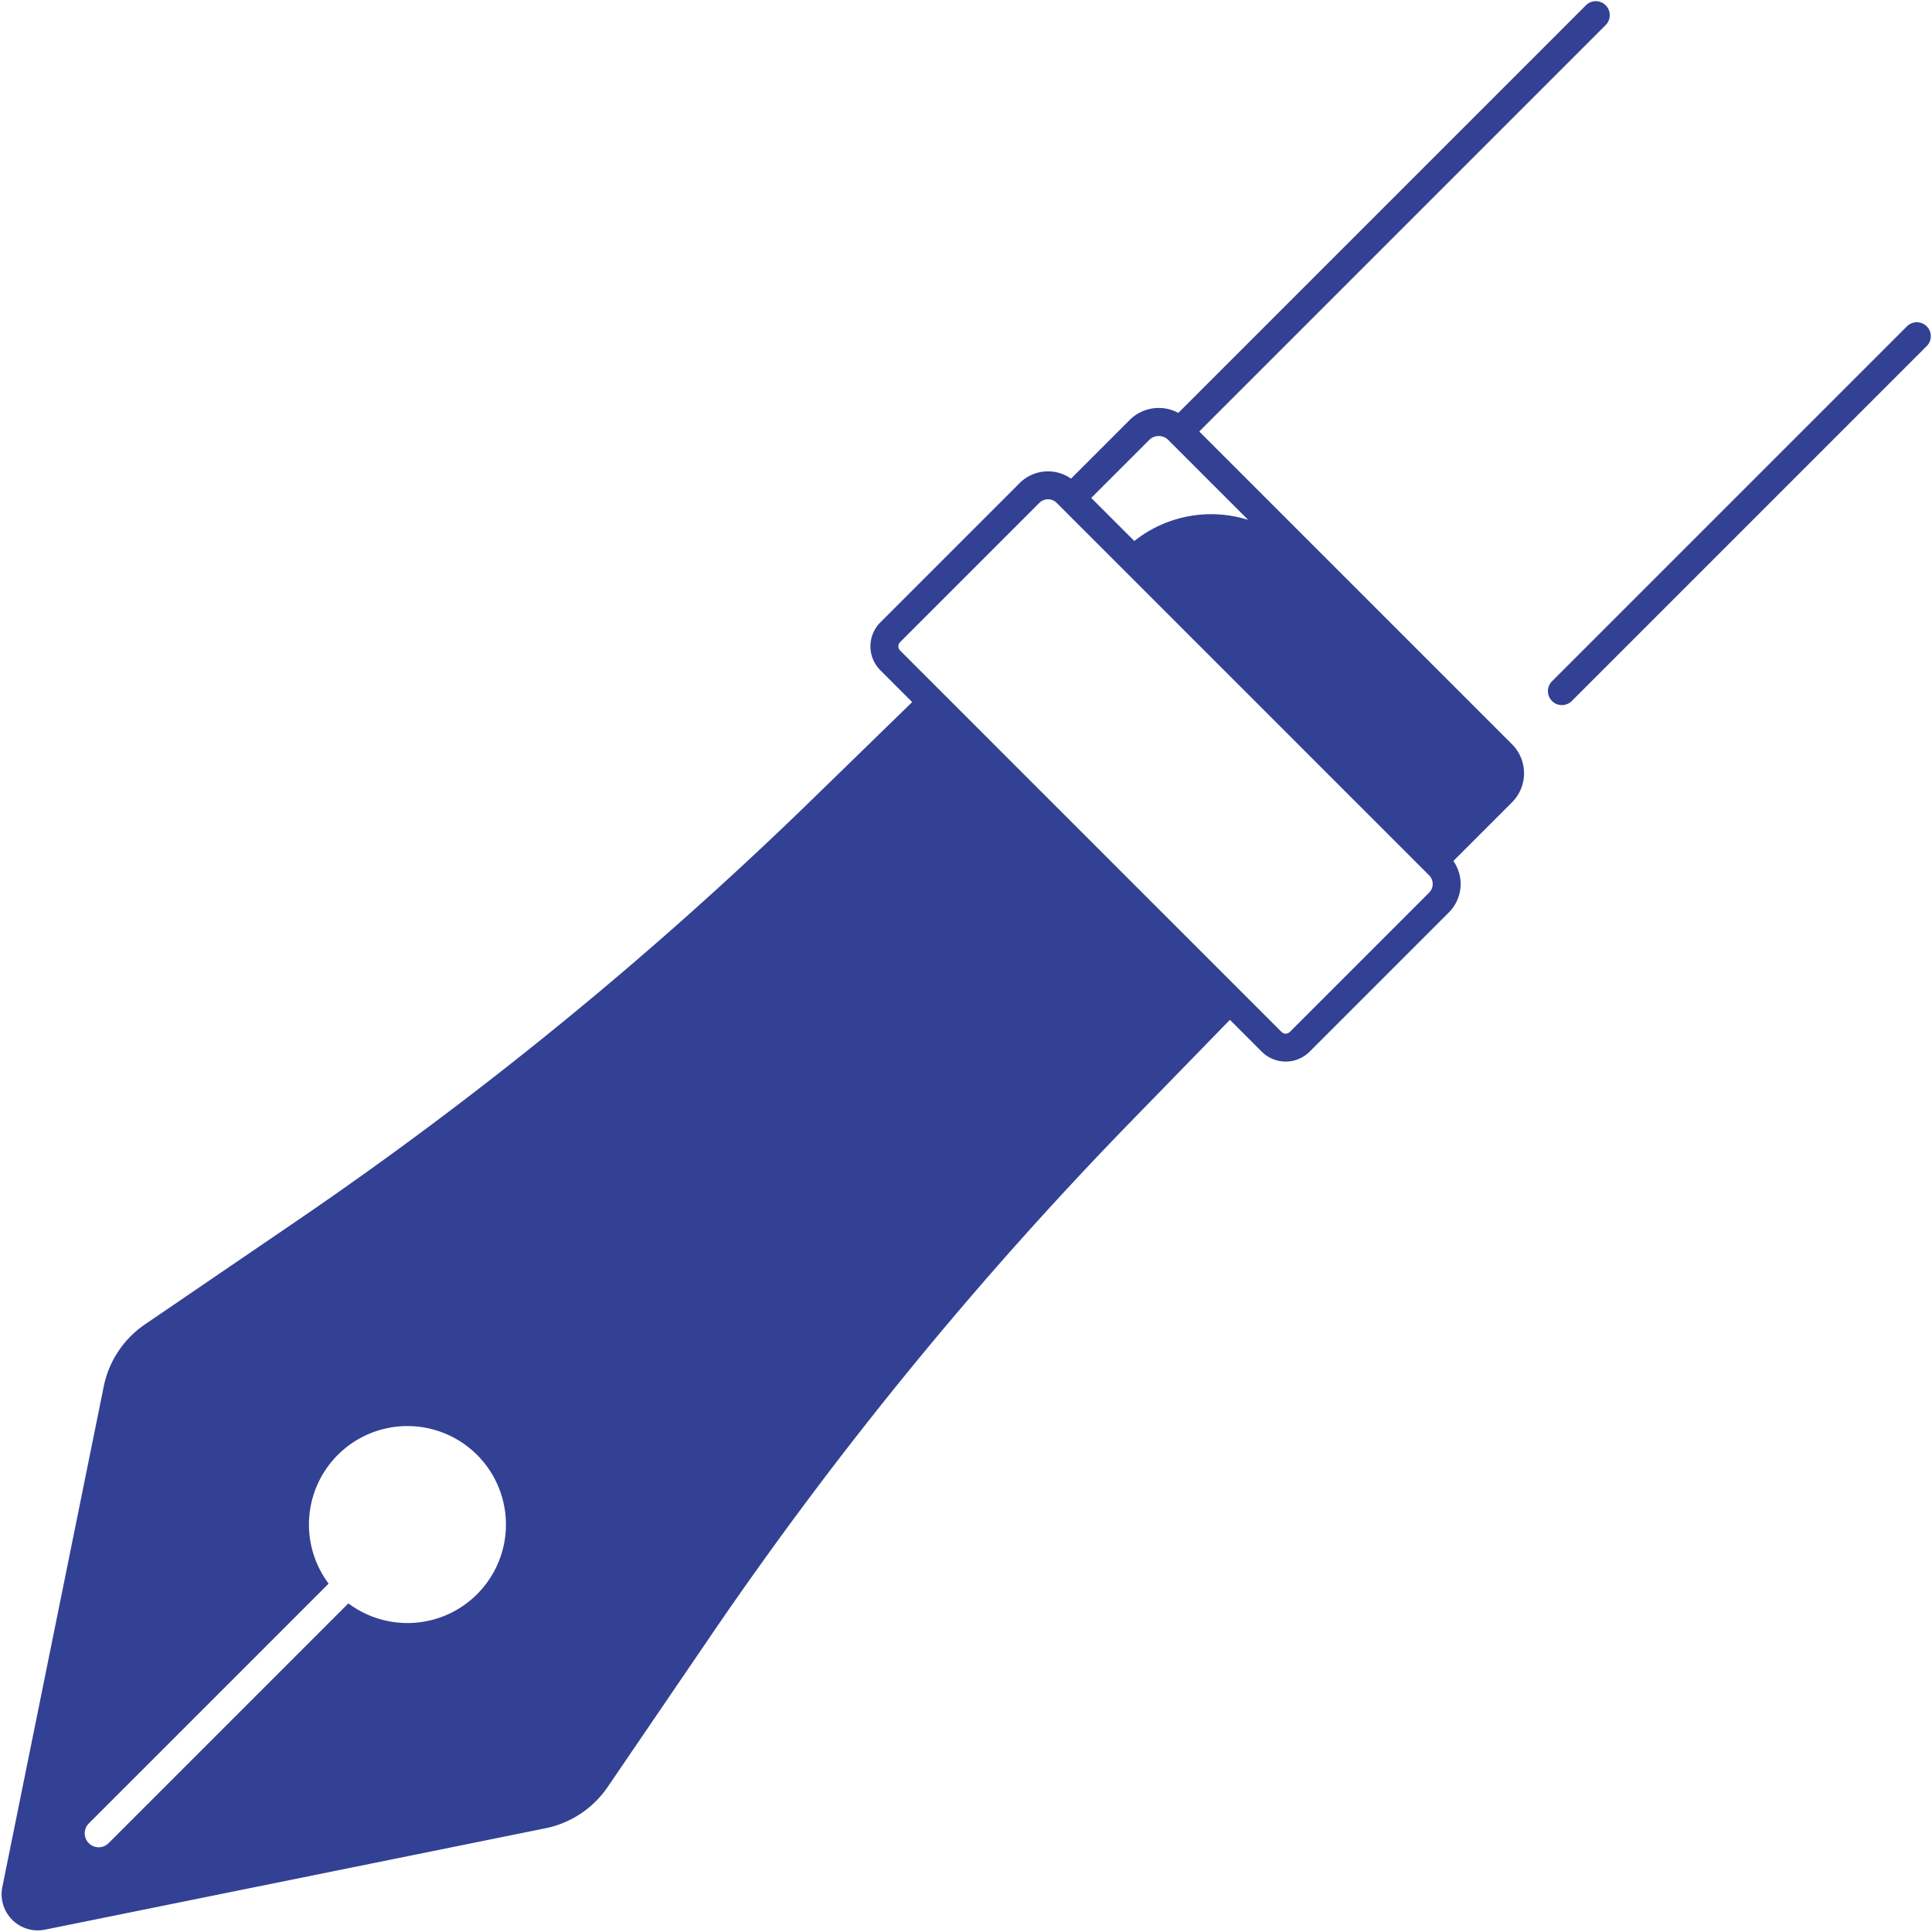 <?xml version="1.0" encoding="UTF-8" standalone="no"?><svg xmlns="http://www.w3.org/2000/svg" xmlns:xlink="http://www.w3.org/1999/xlink" data-name="Layer 1" fill="#324194" height="484.2" preserveAspectRatio="xMidYMid meet" version="1" viewBox="15.6 12.2 484.2 484.2" width="484.2" zoomAndPan="magnify"><g id="change1_1"><path d="M26.872,495.814l125.444-25.412a24.805,24.805,0,0,0,15.571-10.34l25.663-37.646A964.134,964.134,0,0,1,299.361,292.938L323.843,267.79l7.982,7.982a8.49,8.49,0,0,0,11.99,0l34.9-34.901a10.063,10.063,0,0,0,1.13-12.895l14.696-14.696a10.298,10.298,0,0,0,0-14.563L316.158,120.334,418.017,18.475a3.5,3.5,0,0,0-4.95-4.95L310.907,115.684a10.302,10.302,0,0,0-12.187,1.774l-14.696,14.696a10.064,10.064,0,0,0-12.895,1.13L236.228,168.186a8.488,8.488,0,0,0,0,11.99l7.982,7.982-25.148,24.481A964.134,964.134,0,0,1,89.583,318.45l-37.646,25.663a24.805,24.805,0,0,0-10.34,15.571l-25.412,125.444A9.067,9.067,0,0,0,26.872,495.814Zm276.798-373.406a3.375,3.375,0,0,1,4.663,0L328.418,142.494a30.927,30.927,0,0,0-28.532,5.295l-10.799-10.799Zm-62.493,50.727,34.902-34.901a3.077,3.077,0,0,1,4.352 0l1.231,1.231,90.871,90.871,1.231,1.231a3.077,3.077,0,0,1,0,4.353l-34.9,34.901a1.48,1.48,0,0,1-2.09,0L241.178,175.225A1.479,1.479,0,0,1,241.178,173.135ZM37.857,469.192l60.104-60.104a24.684,24.684,0,1,1,4.95,4.95L42.808,474.143a3.5,3.5,0,0,1-4.95-4.95Z"/></g><g id="change1_2"><path d="M493.525,93.983l-88.956,88.956a3.5,3.5,0,0,0,4.95,4.95L498.475,98.933a3.5,3.5,0,0,0-4.95-4.95Z"/></g></svg>